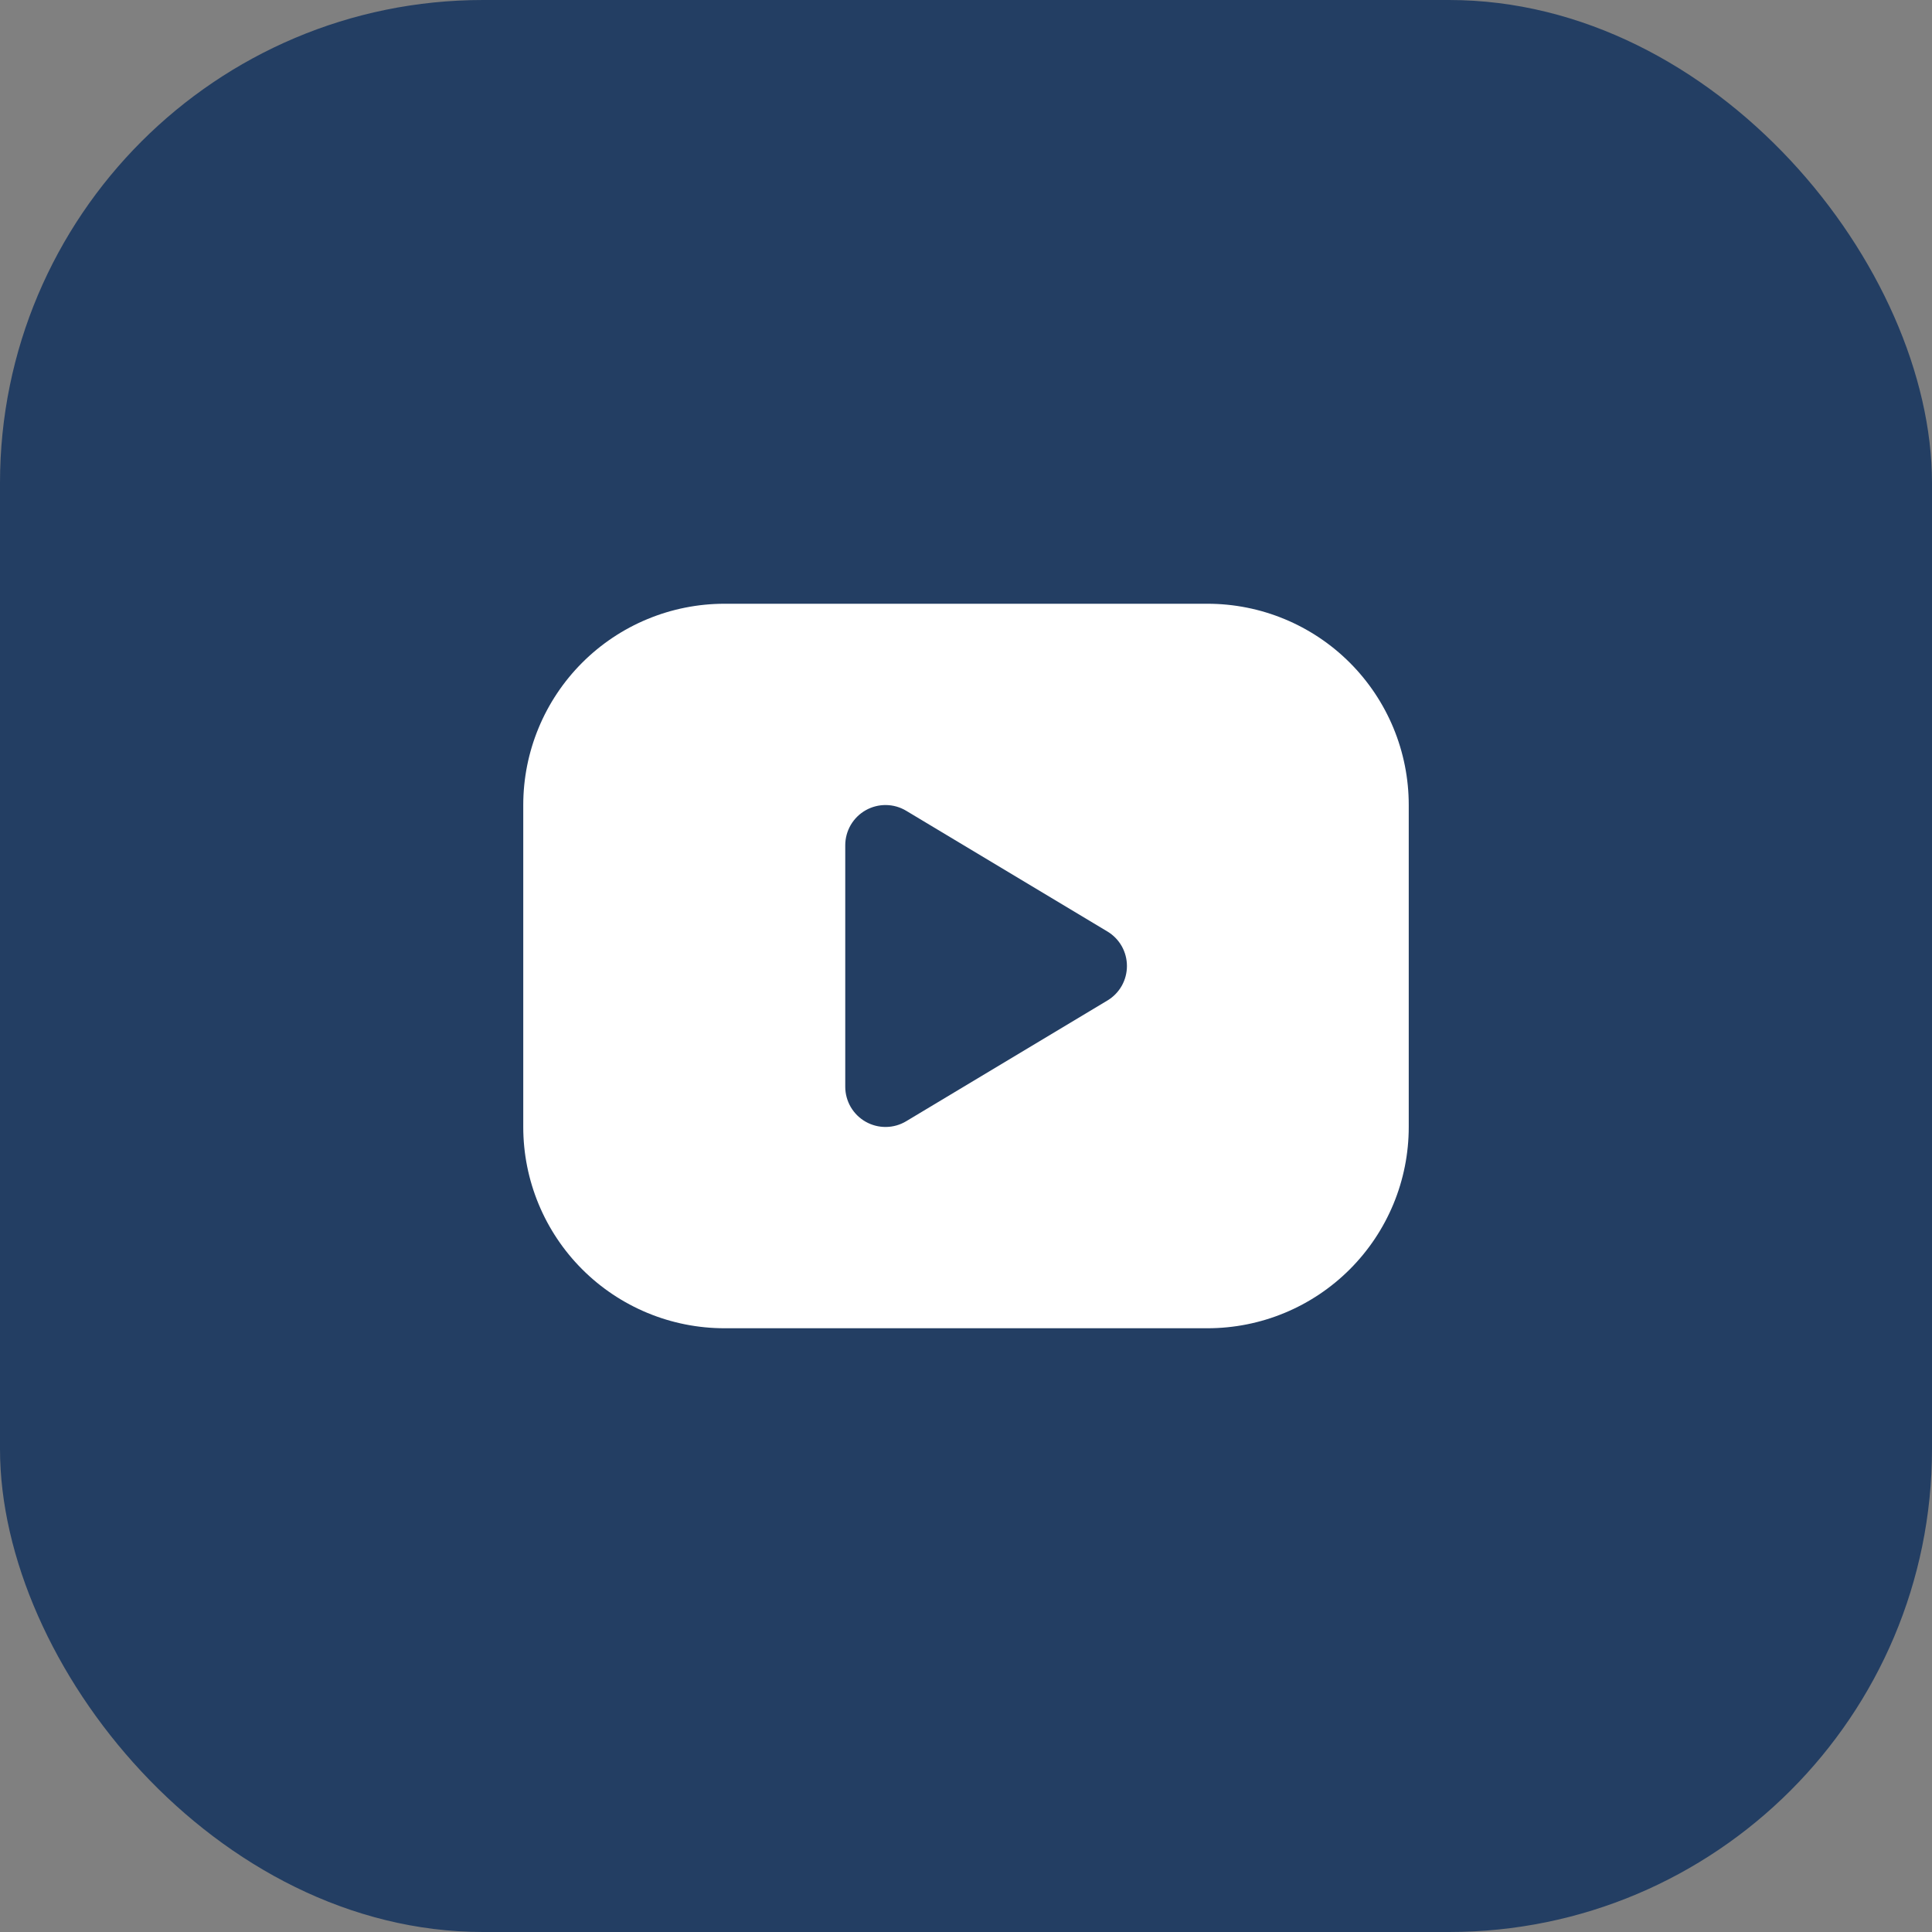 <svg width="80" height="80" viewBox="0 0 80 80" fill="none" xmlns="http://www.w3.org/2000/svg">
<rect x="0" y="0" width="80" height="80" fill="#808080" stroke="none"/>
<rect width="80" height="80" rx="20" fill="#233E63"/>
<path d="M50 25C51.094 25 52.178 25.215 53.189 25.634C54.2 26.053 55.119 26.667 55.893 27.441C56.666 28.215 57.28 29.133 57.699 30.144C58.118 31.155 58.333 32.239 58.333 33.333V46.667C58.333 47.761 58.118 48.845 57.699 49.856C57.28 50.867 56.666 51.785 55.893 52.559C55.119 53.333 54.2 53.947 53.189 54.366C52.178 54.785 51.094 55 50 55H30C28.906 55 27.822 54.785 26.811 54.366C25.8 53.947 24.881 53.333 24.107 52.559C22.545 50.996 21.667 48.877 21.667 46.667V33.333C21.667 31.123 22.545 29.004 24.107 27.441C25.67 25.878 27.79 25 30 25H50ZM35 35V45C35 45.295 35.079 45.584 35.227 45.839C35.376 46.093 35.589 46.304 35.846 46.449C36.102 46.594 36.393 46.669 36.687 46.665C36.982 46.662 37.27 46.58 37.523 46.428L45.857 41.428C46.103 41.28 46.307 41.071 46.449 40.821C46.59 40.57 46.664 40.288 46.664 40C46.664 39.712 46.59 39.43 46.449 39.179C46.307 38.929 46.103 38.72 45.857 38.572L37.523 33.572C37.27 33.42 36.982 33.338 36.687 33.335C36.393 33.331 36.102 33.406 35.846 33.551C35.589 33.696 35.376 33.907 35.227 34.161C35.079 34.416 35 34.705 35 35Z" fill="white"/>
</svg>

